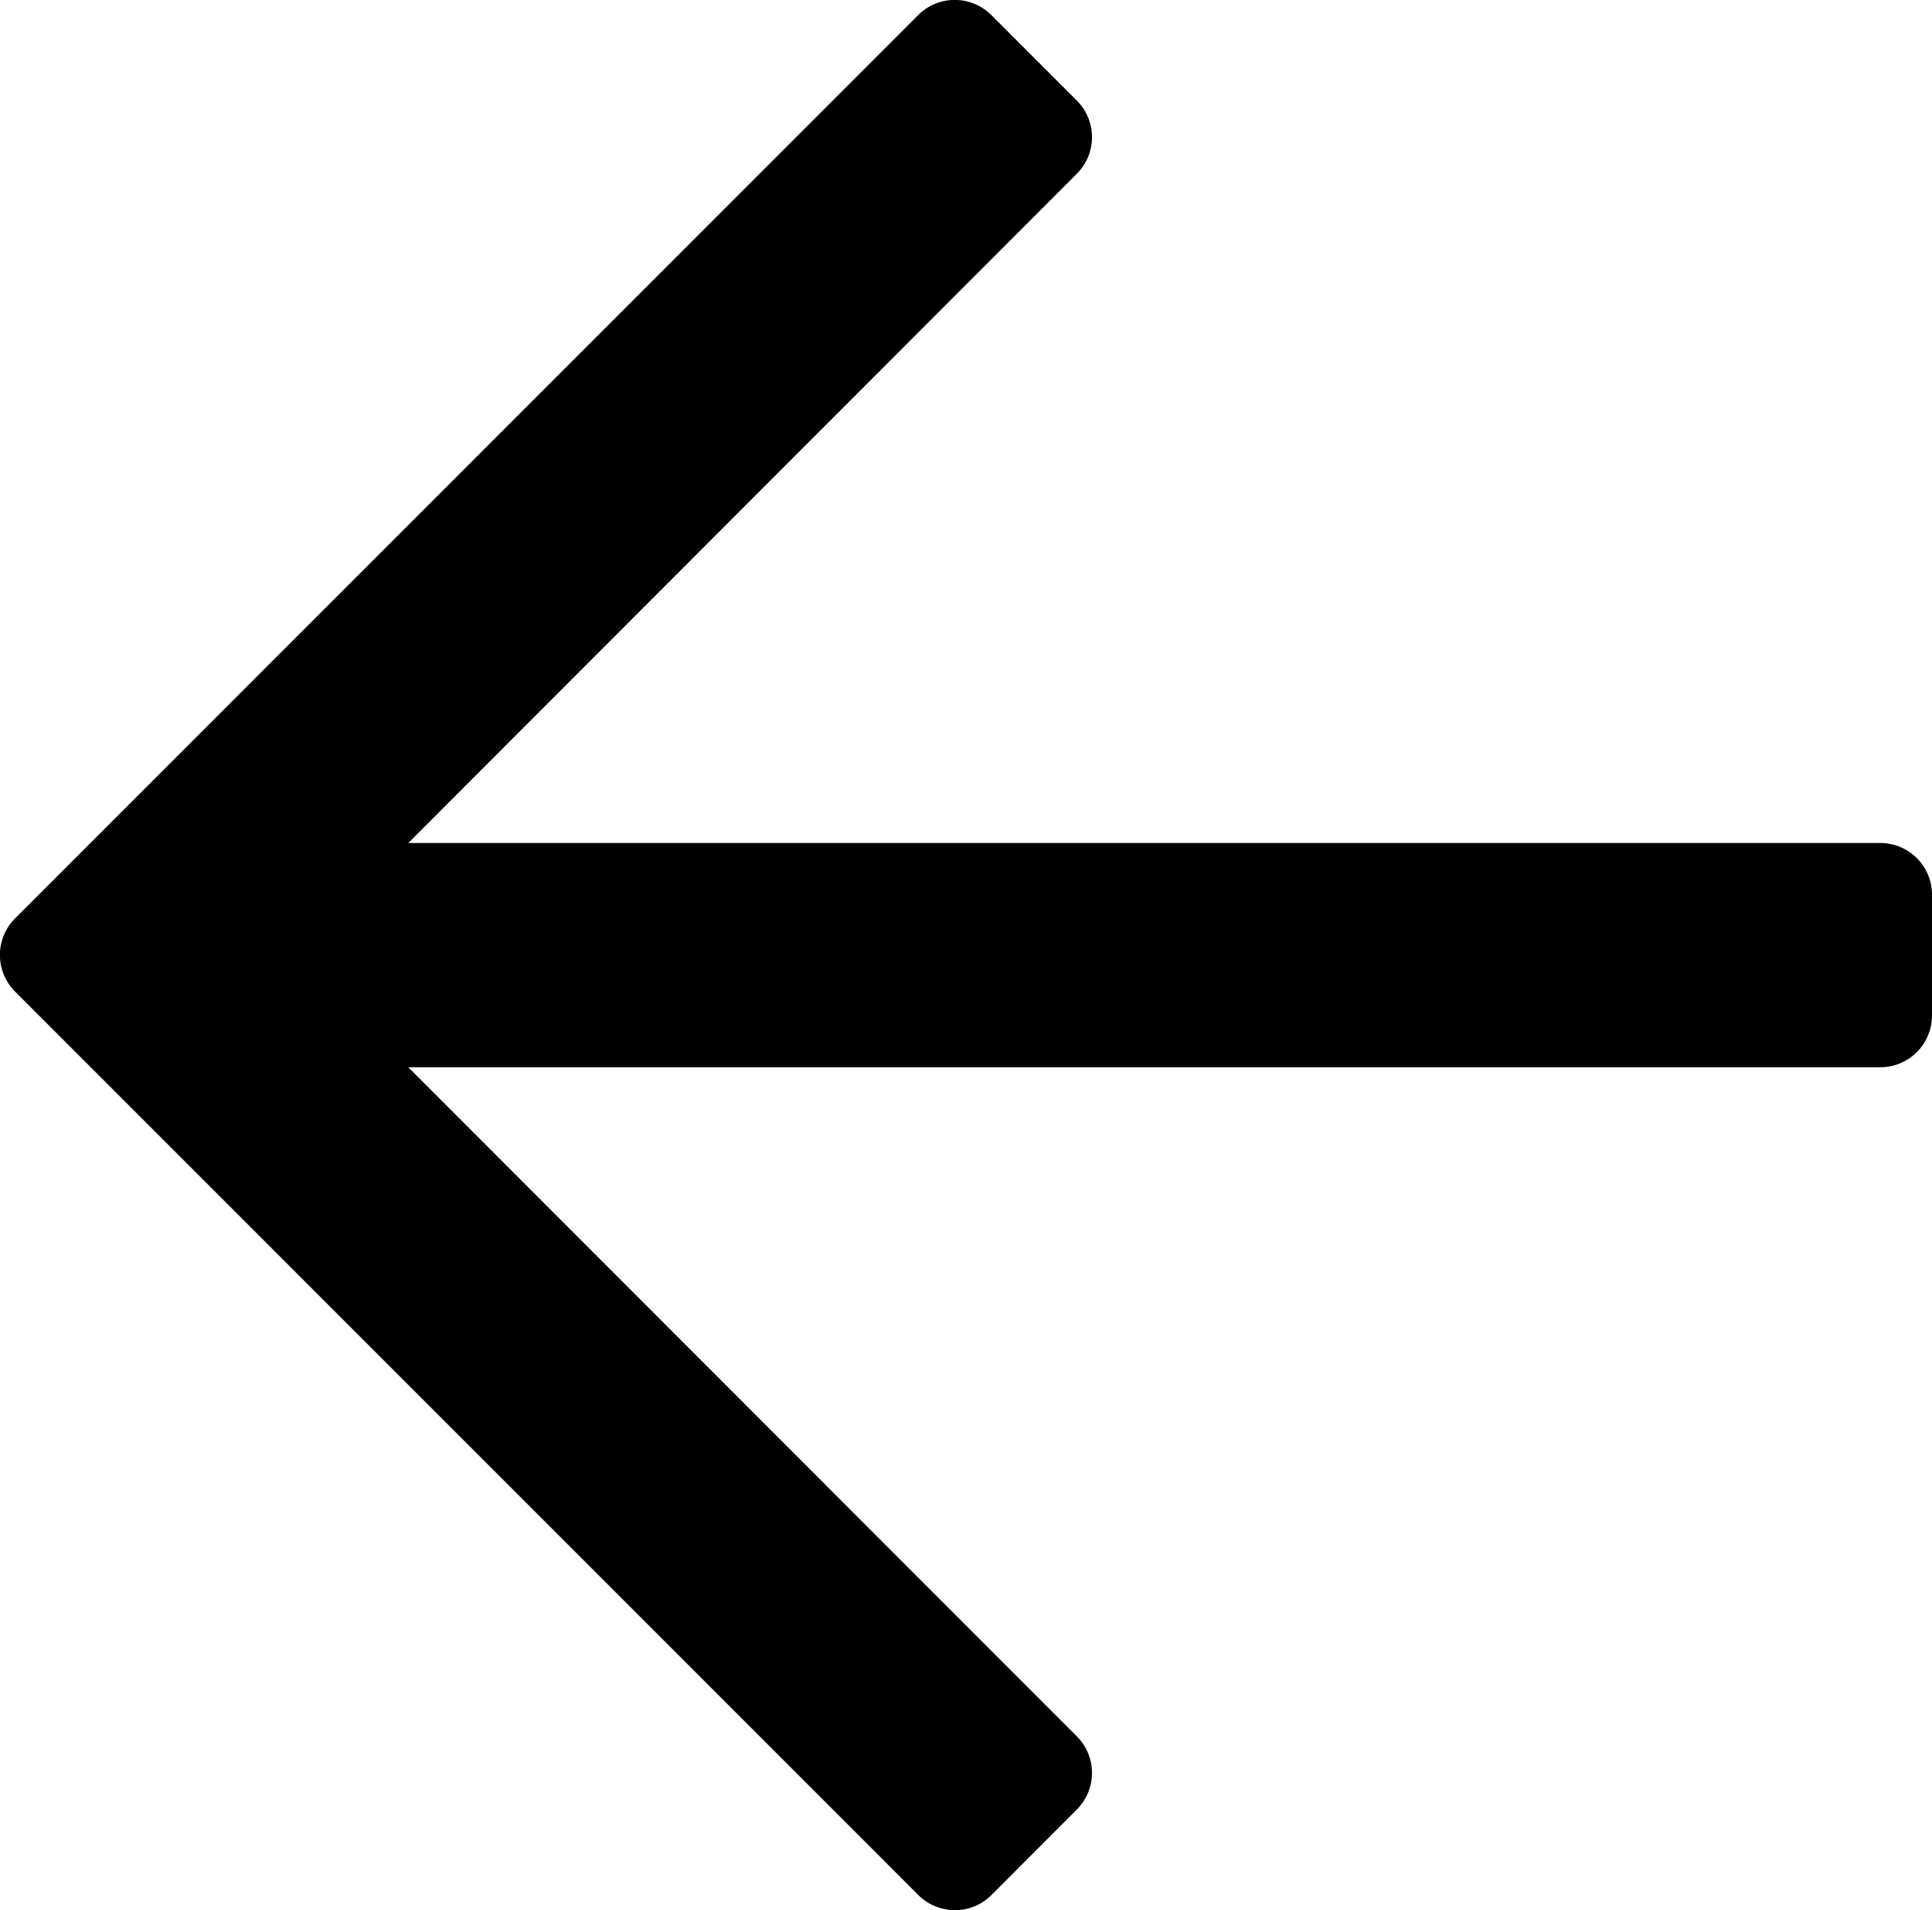 <svg xmlns="http://www.w3.org/2000/svg" width="14.201" height="14.037" viewBox="0 0 14.201 14.037">
  <path id="ico_strzalka_w_lewo_slider" data-name="ico strzalka w lewo slider" d="M6.913.111,6.286.739a.38.38,0,0,0,0,.538L11.2,6.194H.38a.38.38,0,0,0-.38.38v.888a.38.38,0,0,0,.38.38H11.2L6.286,12.76a.38.38,0,0,0,0,.538l.628.628a.38.38,0,0,0,.538,0l6.638-6.638a.38.38,0,0,0,0-.538L7.451.111A.38.38,0,0,0,6.913.111Z" transform="translate(14.201 14.037) rotate(180)"/>
</svg>

